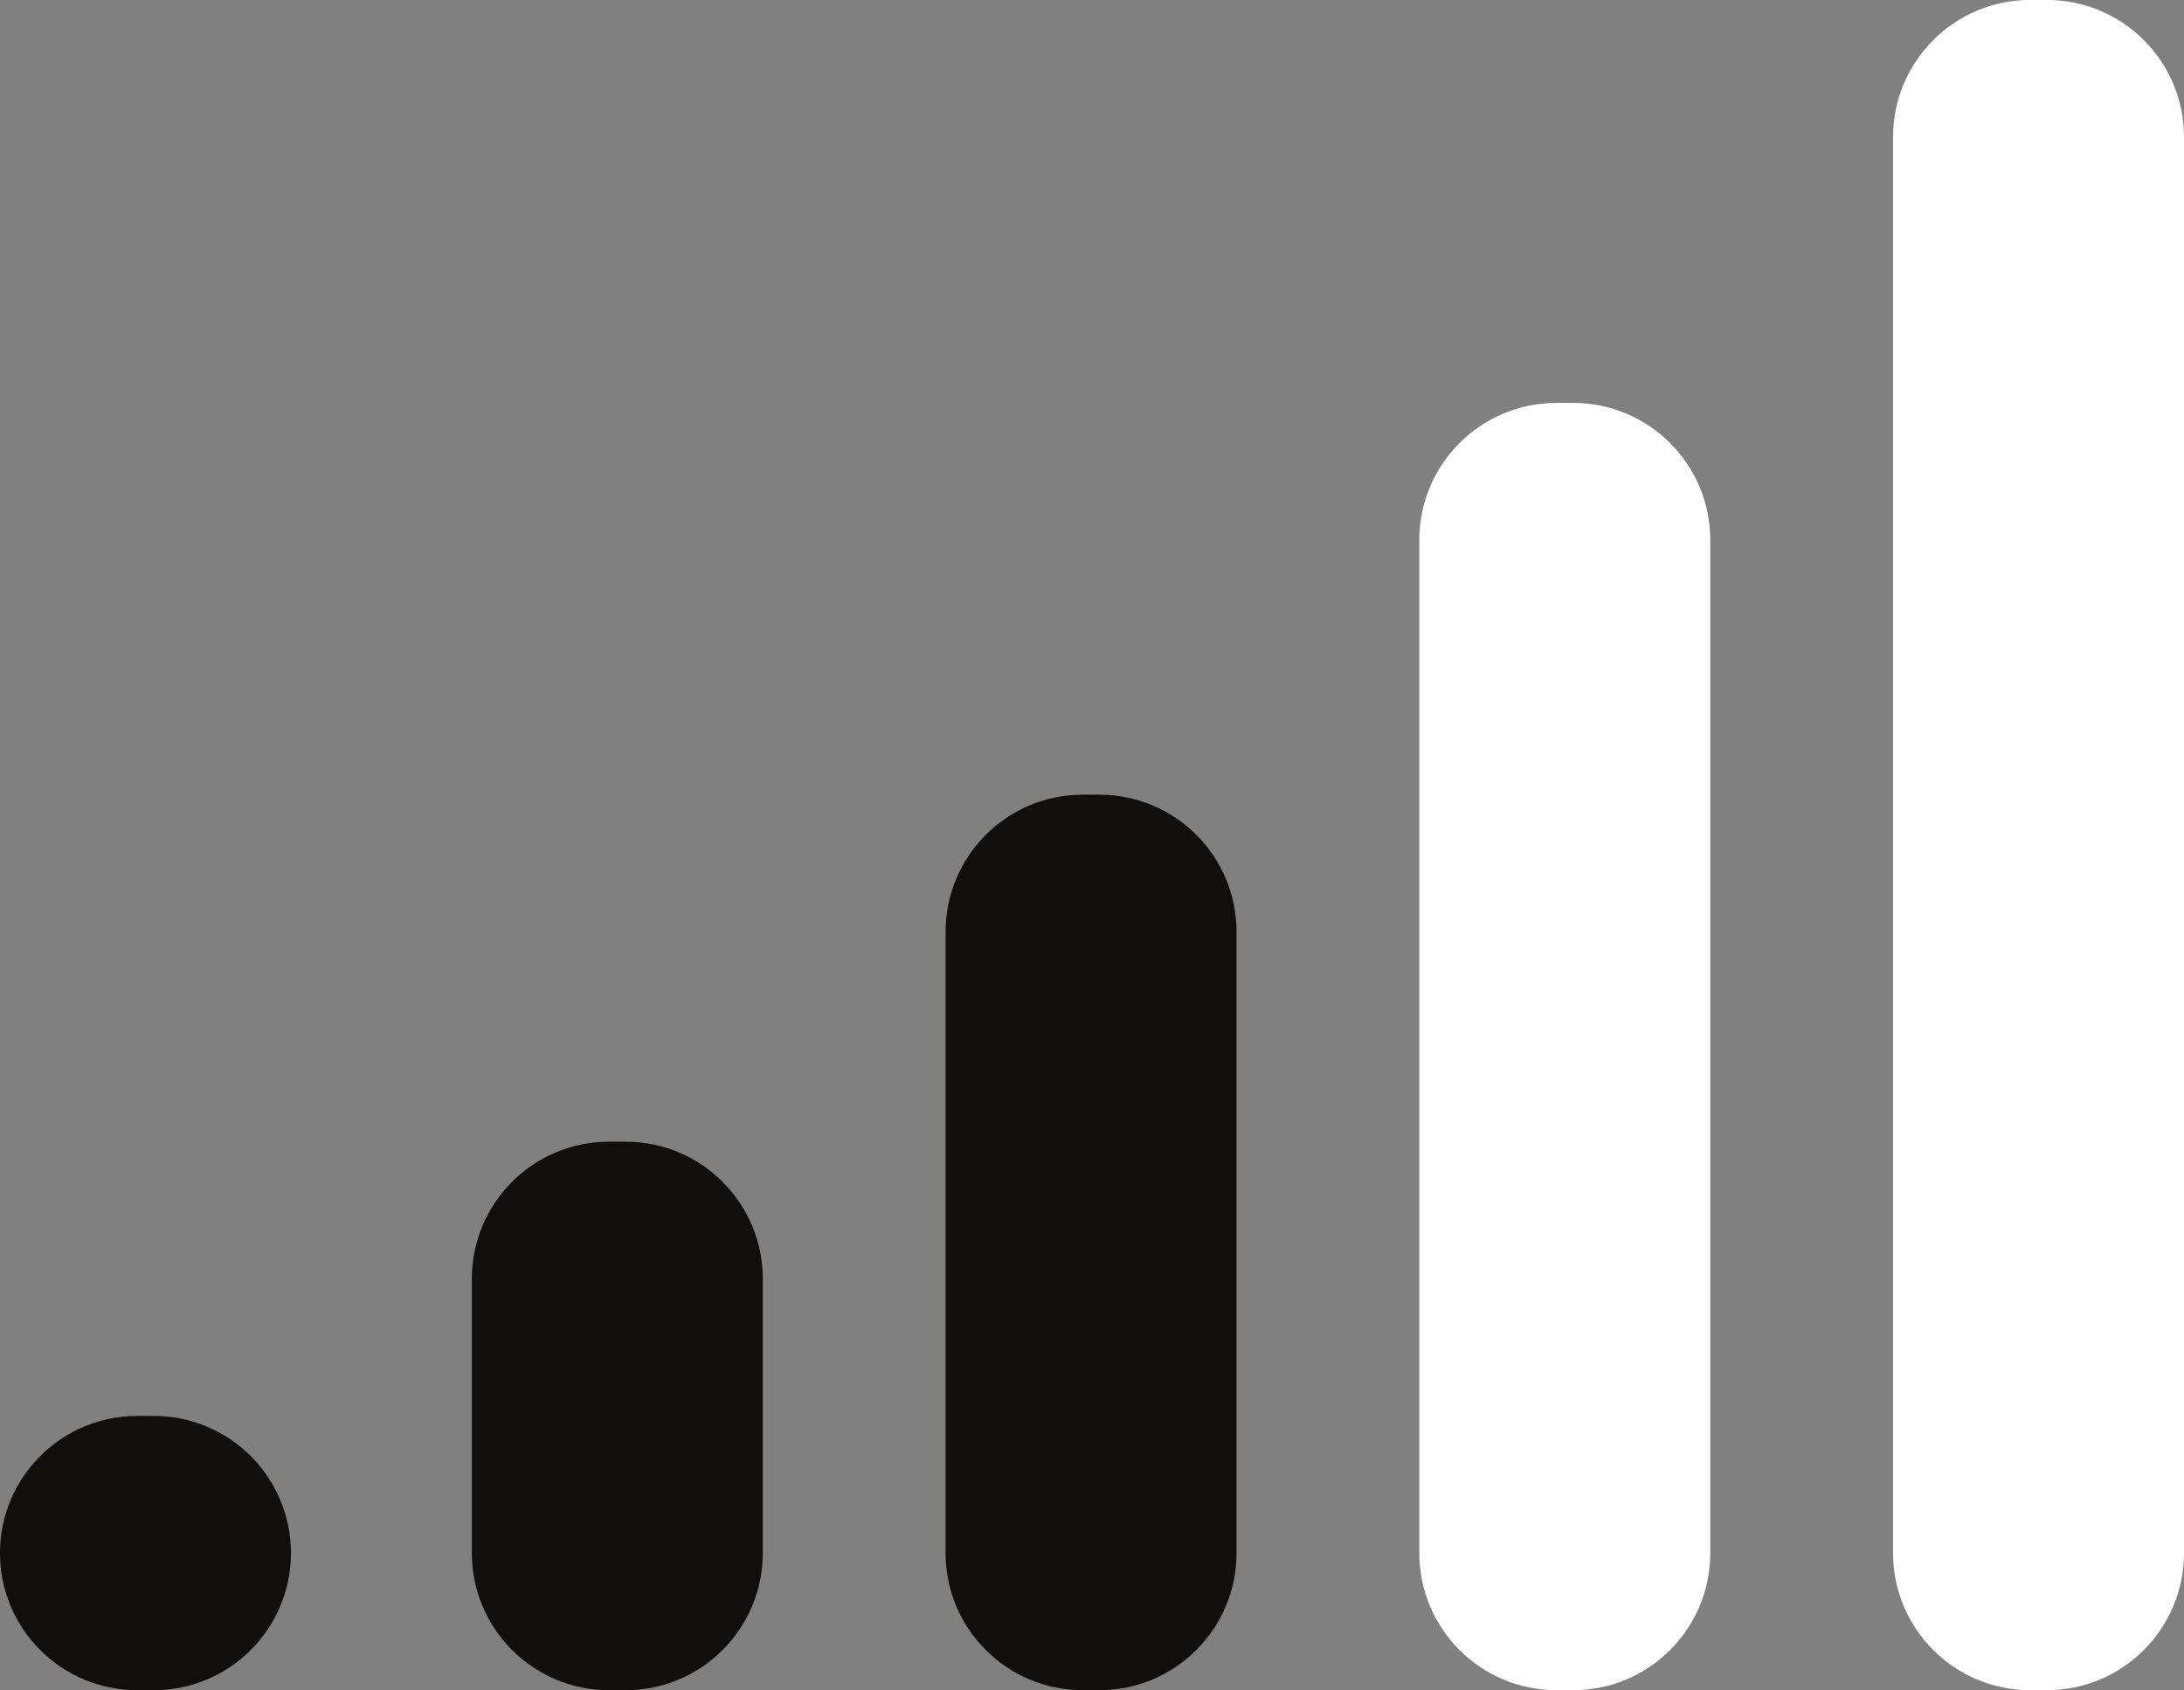 <?xml version="1.0" encoding="UTF-8" standalone="no"?><svg xmlns="http://www.w3.org/2000/svg" xmlns:xlink="http://www.w3.org/1999/xlink" fill="#000000" height="1274.7" preserveAspectRatio="xMidYMid meet" version="1" viewBox="213.5 178.8 1647.5 1274.7" width="1647.5" zoomAndPan="magnify"><rect x="213.5" y="178.8" width="1647.5" height="1274.7" fill="#808080" stroke="none"/><g><g id="change1_1"><path d="M1744.93,1453.44h12.66c57.11,0,103.41-46.3,103.41-103.41V282.17c0-57.11-46.3-103.41-103.41-103.41h-12.66 c-57.11,0-103.41,46.3-103.41,103.41v1067.85C1641.52,1407.14,1687.82,1453.44,1744.93,1453.44z" fill="#ffffff"/></g><g id="change1_2"><path d="M1387.57,1453.44h12.66c57.11,0,103.41-46.3,103.41-103.41V586.07c0-57.11-46.3-103.41-103.41-103.41h-12.66 c-57.11,0-103.41,46.3-103.41,103.41v763.96C1284.16,1407.14,1330.46,1453.44,1387.57,1453.44z" fill="#ffffff"/></g><g id="change2_1"><path d="M1030.21,1453.44h12.66c57.11,0,103.41-46.3,103.41-103.41V881.52c0-57.11-46.3-103.41-103.41-103.41h-12.66 c-57.11,0-103.41,46.3-103.41,103.41v468.51C926.8,1407.14,973.1,1453.44,1030.21,1453.44z" fill="#100f0d"/></g><g id="change2_2"><path d="M672.85,1453.44h12.66c57.11,0,103.41-46.3,103.41-103.41v-206.82c0-57.11-46.3-103.41-103.41-103.41h-12.66 c-57.11,0-103.41,46.3-103.41,103.41v206.82C569.45,1407.14,615.74,1453.44,672.85,1453.44z" fill="#100f0d"/></g><g id="change2_3"><path d="M316.9,1453.44h12.66c57.11,0,103.41-46.3,103.41-103.41l0,0c0-57.11-46.3-103.41-103.41-103.41H316.9 c-57.11,0-103.41,46.3-103.41,103.41l0,0C213.49,1407.14,259.79,1453.44,316.9,1453.44z" fill="#100f0d"/></g></g></svg>